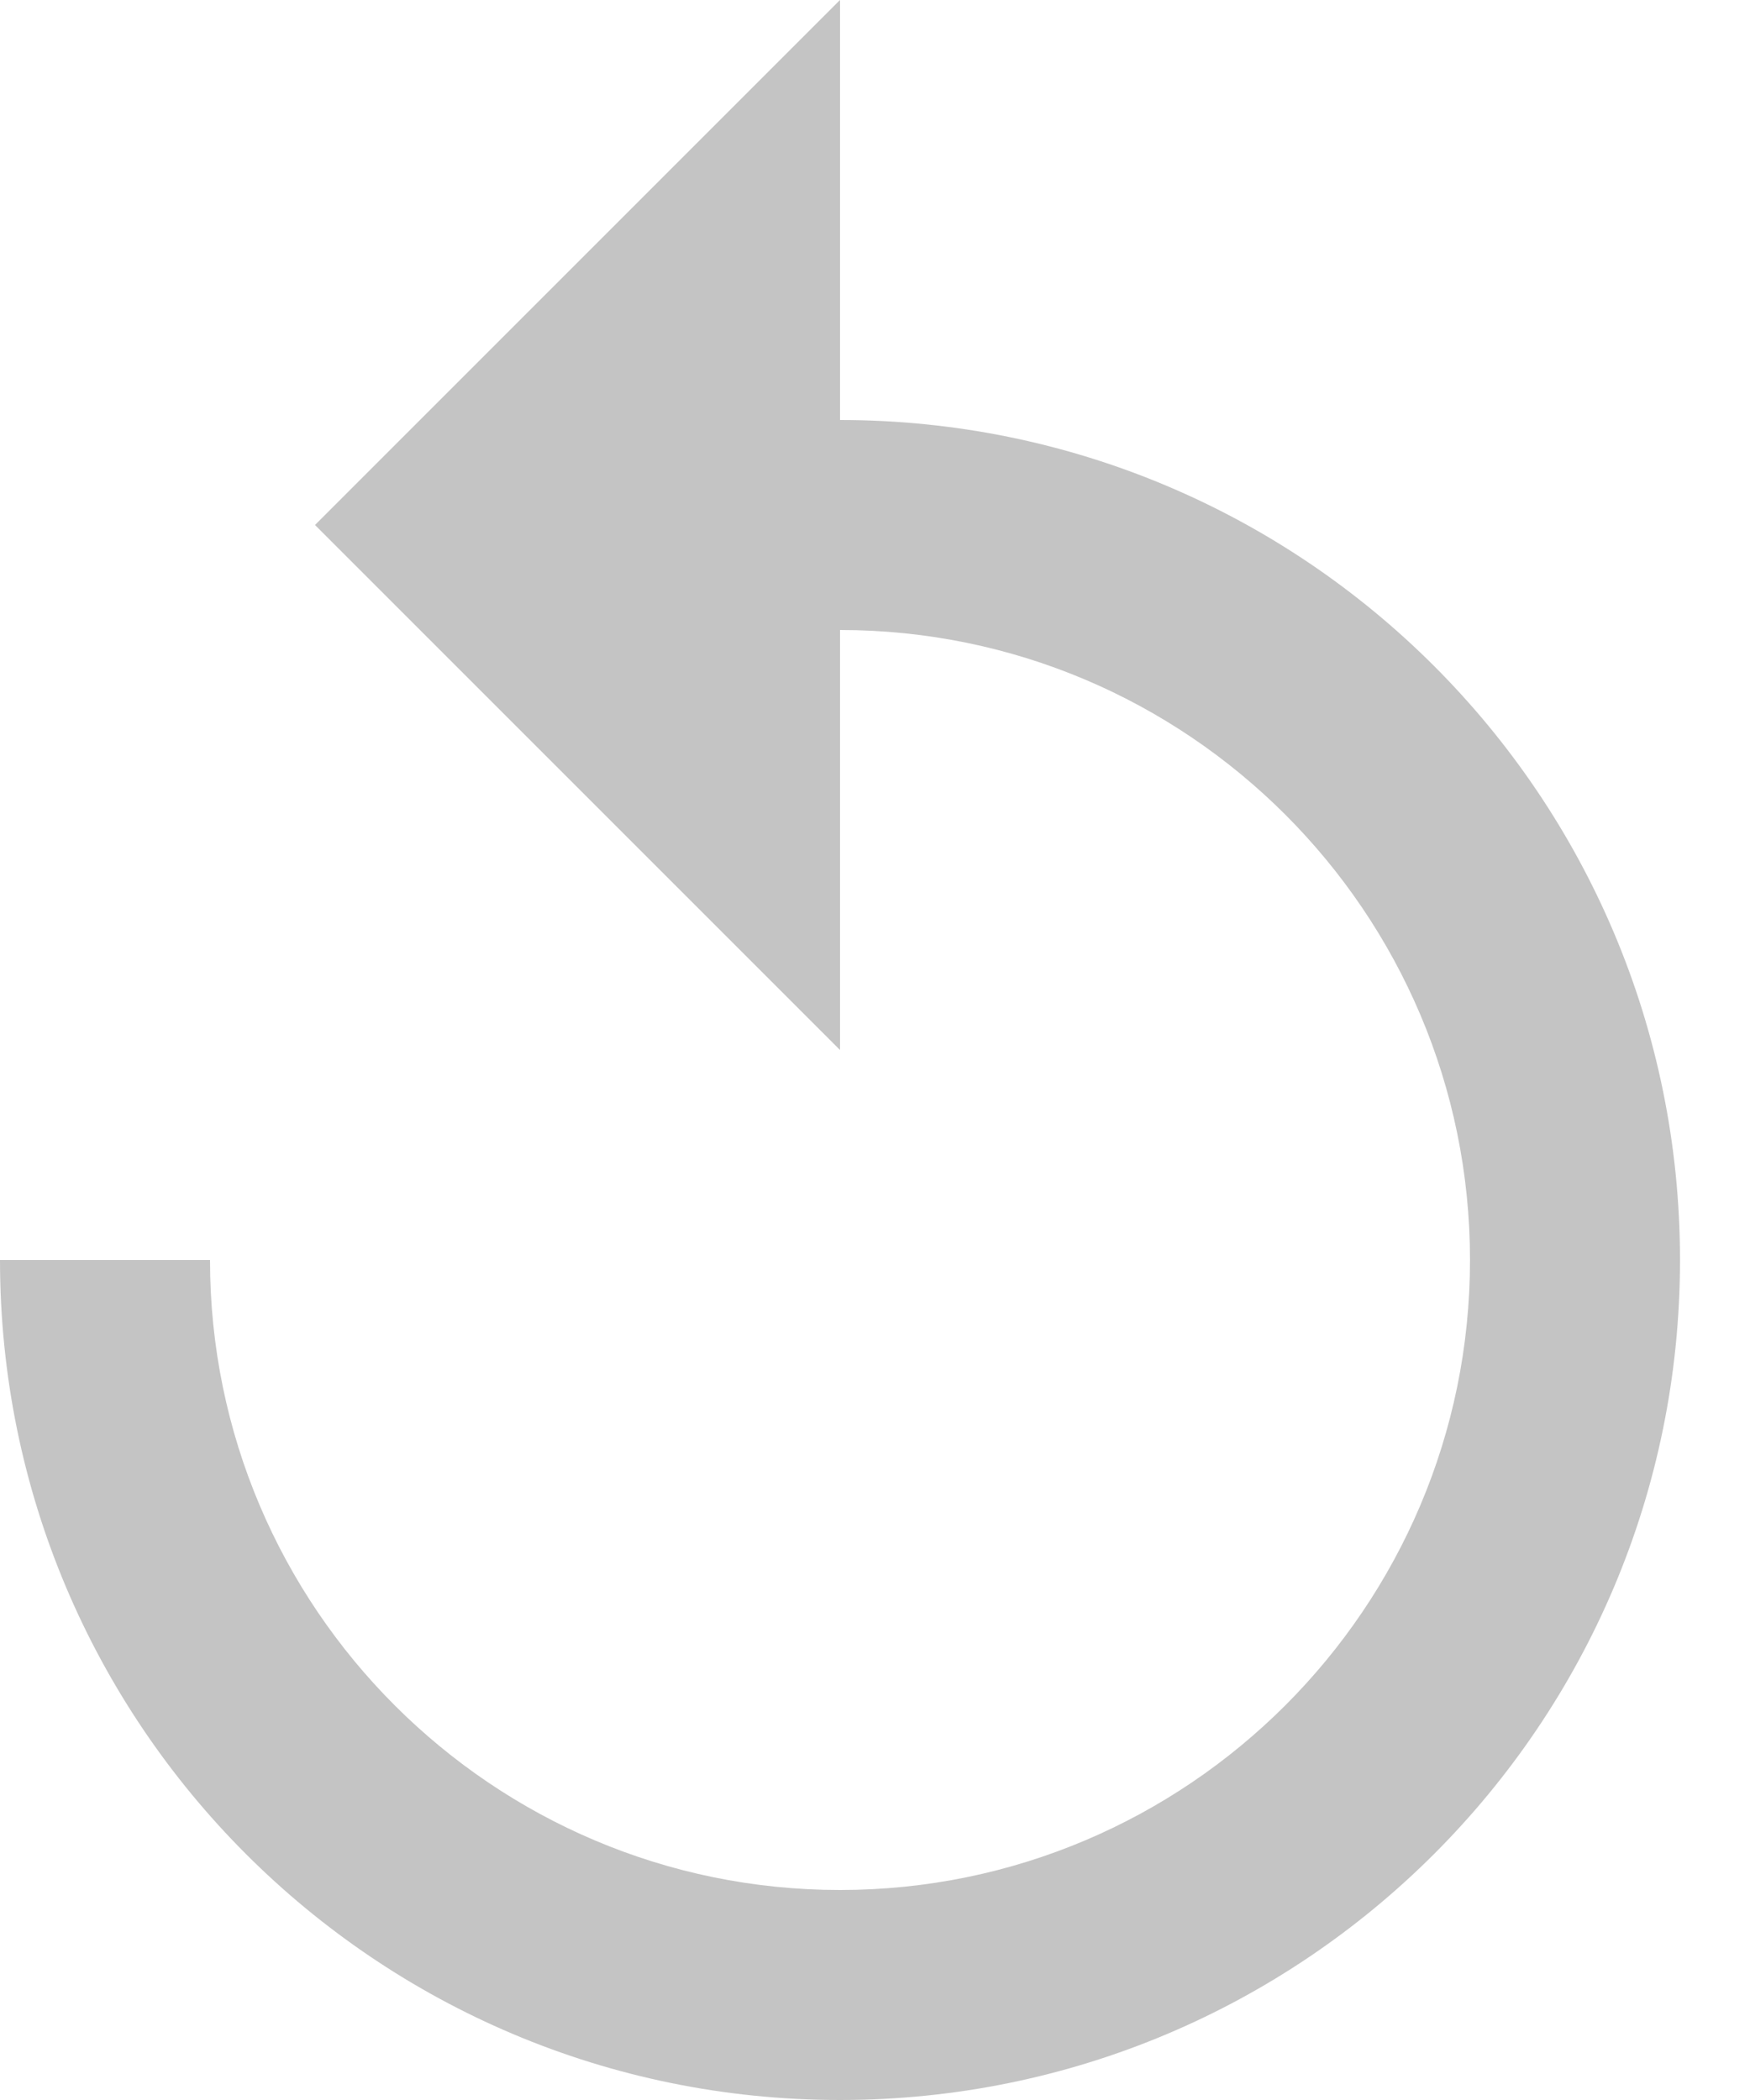 <svg width="20" height="24" viewBox="0 0 20 24" fill="none" xmlns="http://www.w3.org/2000/svg">
<path d="M9.6 4.8V0L3.6 6L9.6 12V7.2C13.572 7.2 16.8 10.428 16.8 14.4C16.8 18.372 13.572 21.6 9.6 21.6C5.628 21.6 2.4 18.372 2.4 14.4H0C0 19.704 4.296 24 9.6 24C14.904 24 19.2 19.704 19.2 14.4C19.2 9.096 14.904 4.8 9.6 4.8Z" fill="#C4C4C4"/>
</svg>
